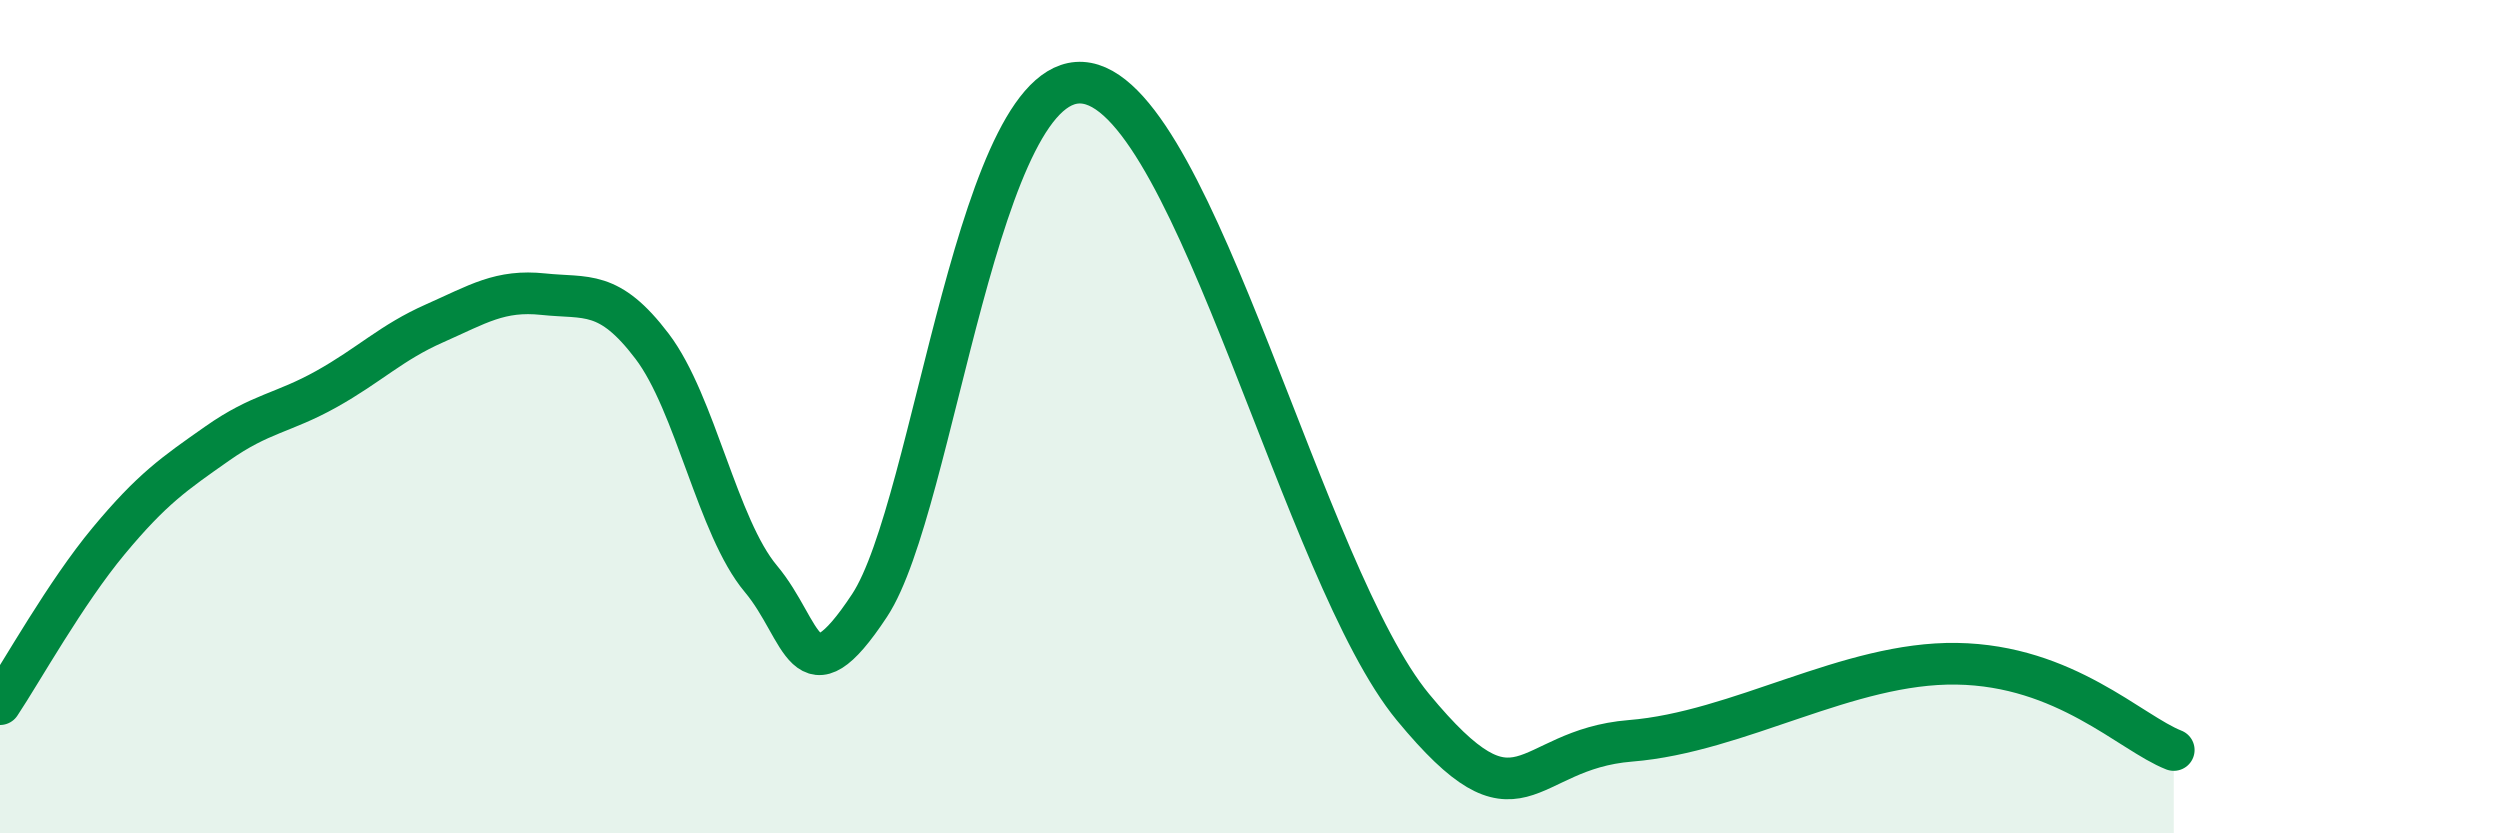 
    <svg width="60" height="20" viewBox="0 0 60 20" xmlns="http://www.w3.org/2000/svg">
      <path
        d="M 0,16.9 C 0.52,16.12 1.57,14.23 2.61,12.98 C 3.65,11.73 4.18,11.37 5.22,10.64 C 6.26,9.91 6.79,9.92 7.83,9.34 C 8.87,8.76 9.39,8.22 10.43,7.76 C 11.47,7.3 12,6.95 13.04,7.06 C 14.08,7.17 14.61,6.94 15.65,8.31 C 16.69,9.68 17.22,12.65 18.26,13.89 C 19.3,15.13 19.3,16.91 20.87,14.53 C 22.44,12.15 23.48,1.51 26.09,2 C 28.7,2.49 31.3,13.81 33.91,16.97 C 36.52,20.13 36.52,17.99 39.13,17.78 C 41.74,17.57 44.35,15.89 46.96,15.93 C 49.57,15.97 51.13,17.59 52.17,18L52.17 20L0 20Z"
        fill="#008740"
        opacity="0.1"
        stroke-linecap="round"
        stroke-linejoin="round"
      />
      <path
        d="M 0,16.9 C 0.52,16.12 1.57,14.23 2.61,12.98 C 3.65,11.73 4.18,11.37 5.22,10.64 C 6.26,9.91 6.79,9.92 7.83,9.34 C 8.87,8.76 9.39,8.22 10.43,7.76 C 11.47,7.3 12,6.95 13.04,7.06 C 14.08,7.17 14.61,6.94 15.65,8.31 C 16.69,9.68 17.22,12.65 18.26,13.89 C 19.3,15.13 19.3,16.91 20.87,14.53 C 22.44,12.15 23.48,1.51 26.09,2 C 28.7,2.49 31.3,13.81 33.91,16.97 C 36.52,20.13 36.52,17.99 39.13,17.78 C 41.74,17.57 44.35,15.89 46.96,15.93 C 49.57,15.97 51.13,17.59 52.17,18"
        stroke="#008740"
        stroke-width="1"
        fill="none"
        stroke-linecap="round"
        stroke-linejoin="round"
      />
    </svg>
  